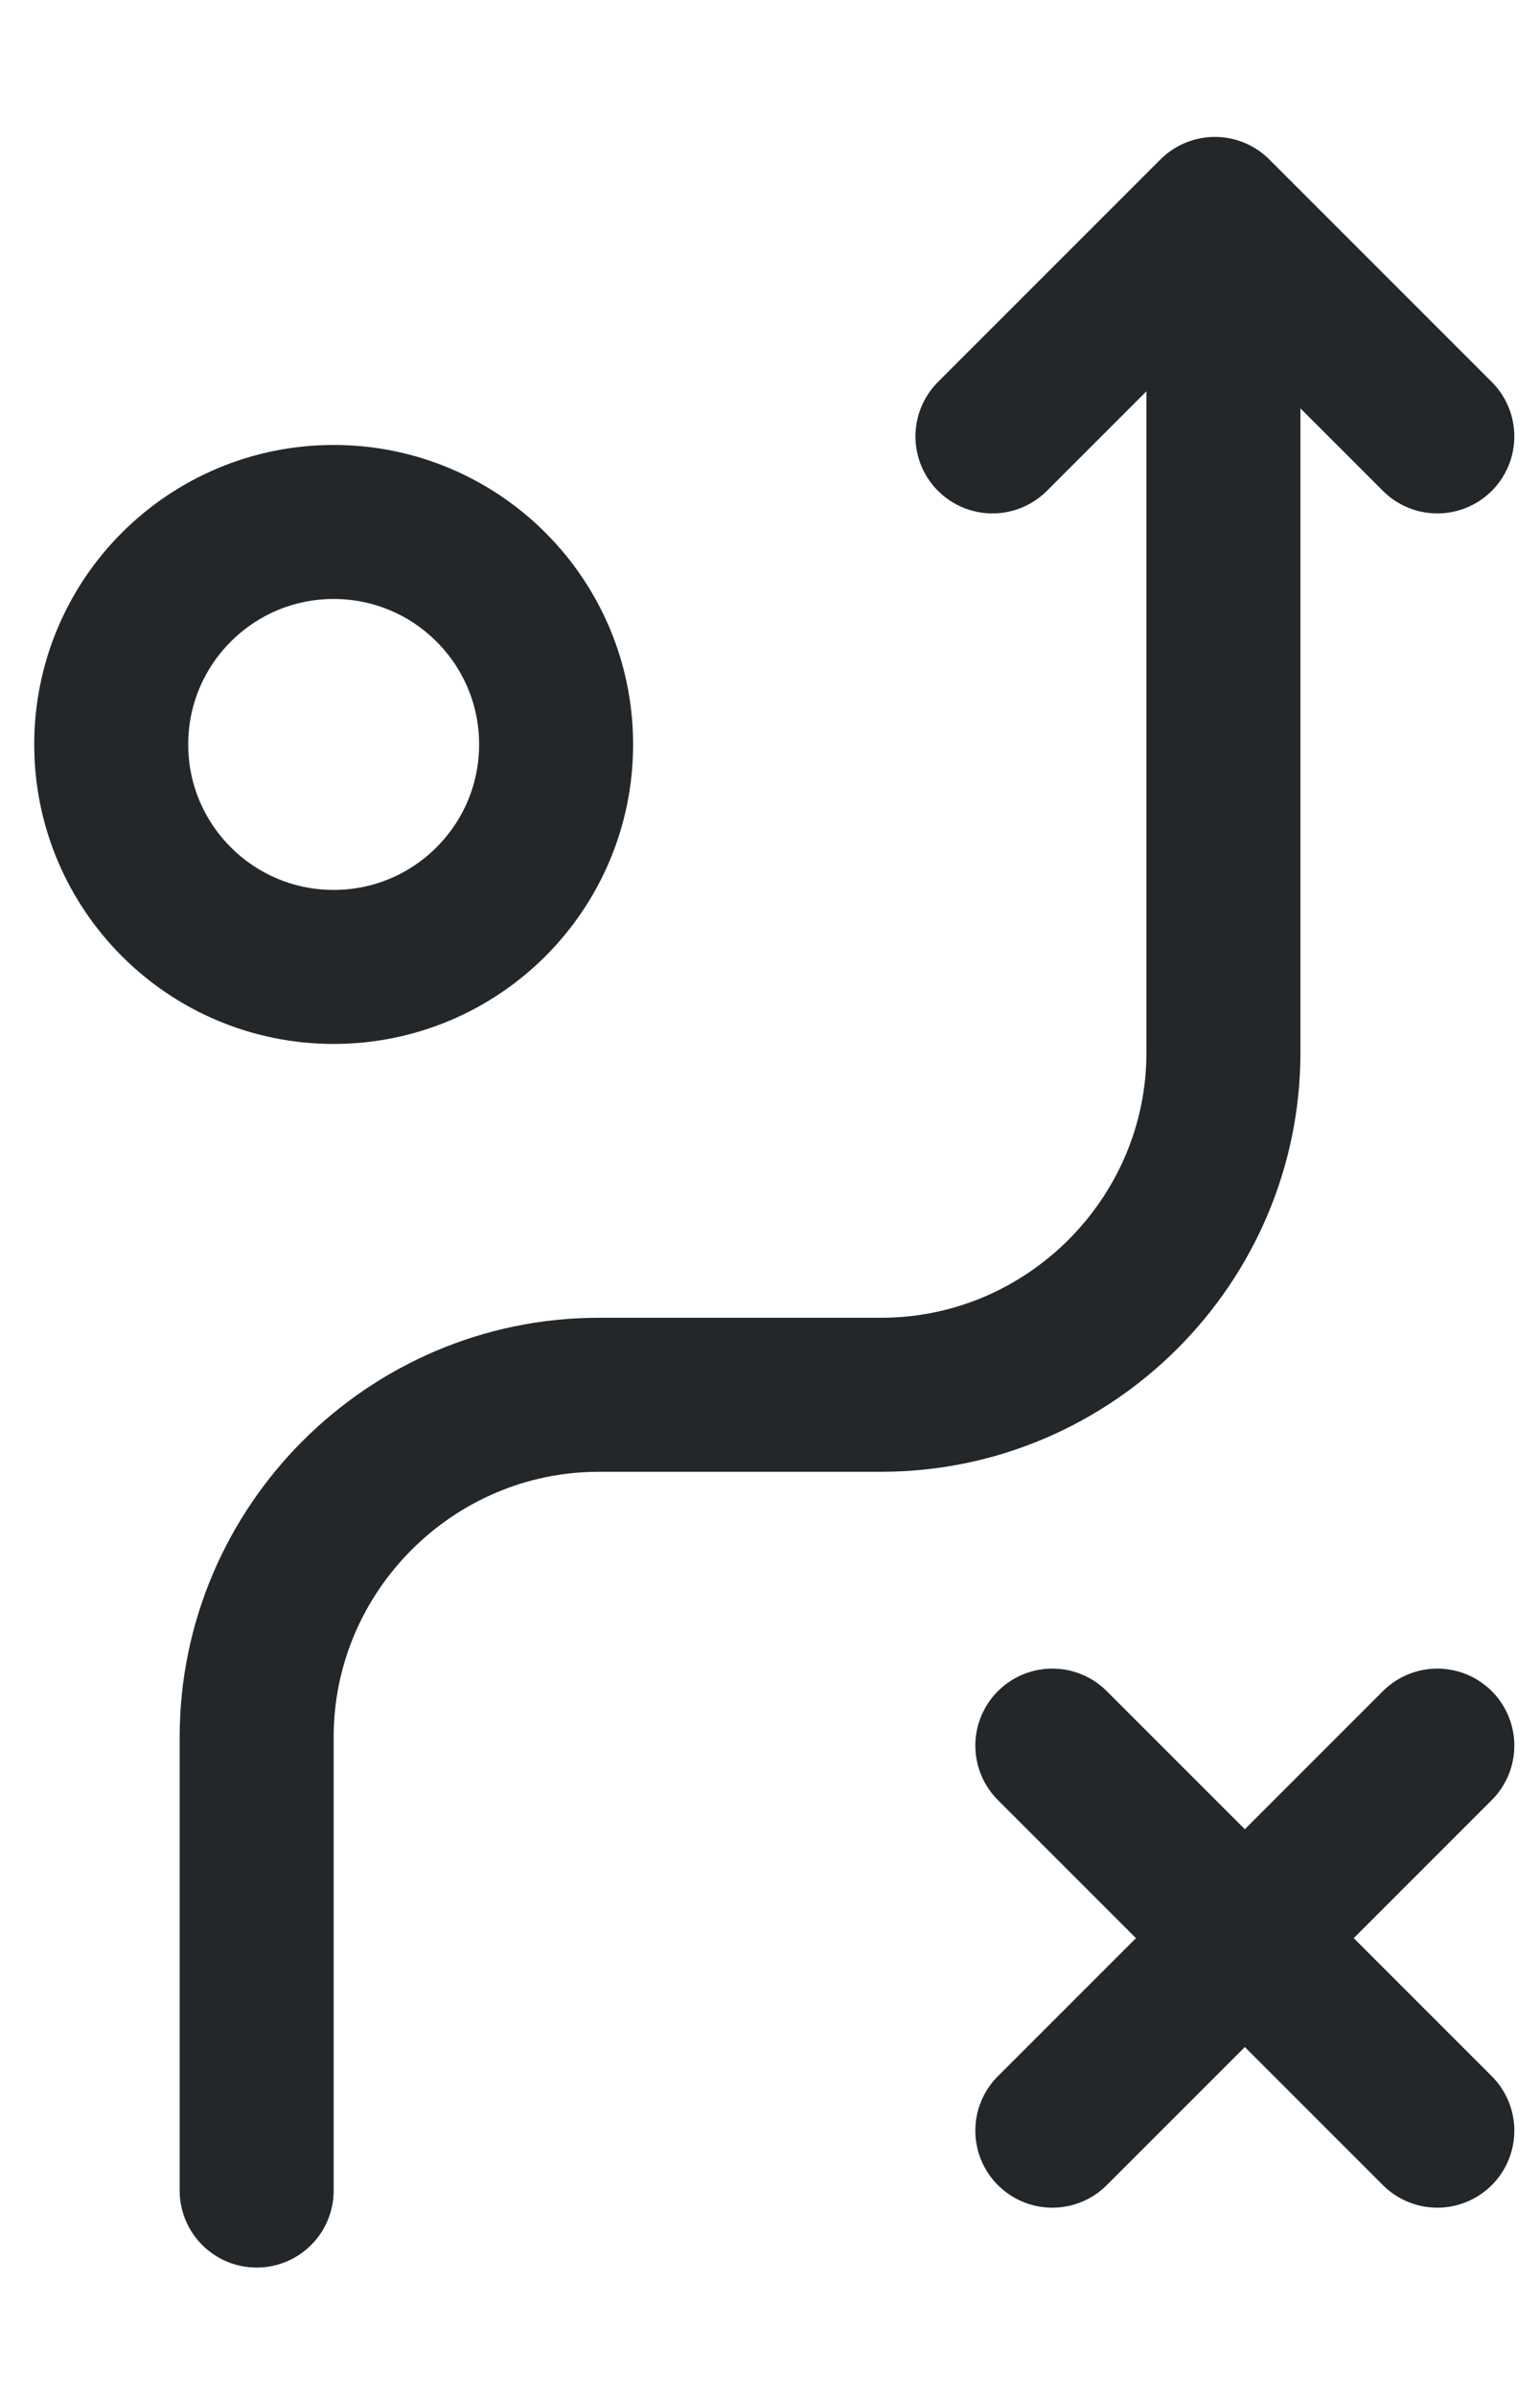 <?xml version="1.0" encoding="UTF-8"?>
<svg id="Layer_1" xmlns="http://www.w3.org/2000/svg" version="1.1" viewBox="0 0 18 28">
  <!-- Generator: Adobe Illustrator 29.2.1, SVG Export Plug-In . SVG Version: 2.1.0 Build 116)  -->
  <defs>
    <style>
      .st0 {
        fill: none;
        stroke: #24272a;
        stroke-linecap: round;
        stroke-linejoin: round;
        stroke-width: 1.8px;
      }
    </style>
  </defs>
  <g id="Group_2378">
    <path id="Path_392" class="st0" d="M3,25.6v-5.3c0-2.2,1.8-4,4-4h3.3c2.2,0,4-1.8,4-4V3.2"/>
    <path id="Path_393" class="st0" d="M11.6,5.1l2.6-2.6,2.6,2.6"/>
    <circle id="Ellipse_45" class="st0" cx="3.9" cy="8.7" r="2.6"/>
    <line id="Line_43" class="st0" x1="16.8" y1="20.4" x2="12.3" y2="24.9"/>
    <line id="Line_44" class="st0" x1="12.3" y1="20.4" x2="16.8" y2="24.9"/>
  </g>
</svg>
